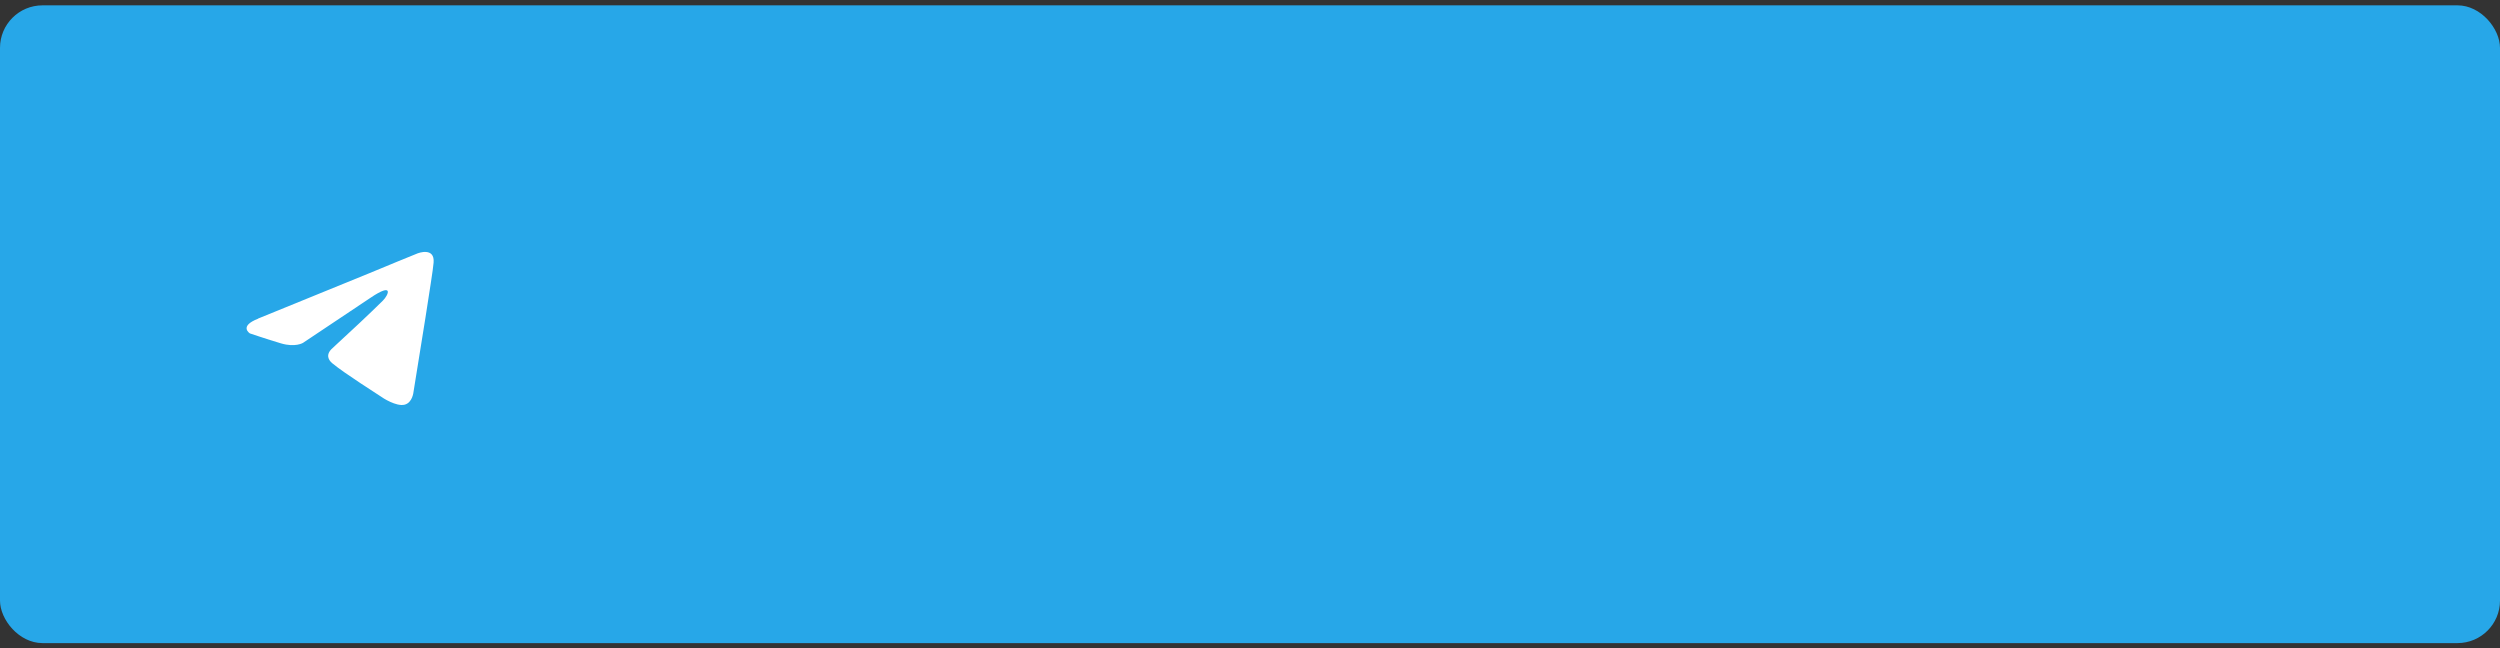 <?xml version="1.0" encoding="UTF-8"?> <svg xmlns="http://www.w3.org/2000/svg" width="320" height="83" viewBox="0 0 320 83" fill="none"><rect x="0" y="0" width="320" height="83" fill="#333333" stroke="none"/><rect y="0.684" width="320" height="81.633" rx="5.442" fill="#27A7E8"></rect><path d="M33.028 40.78L47.289 34.965C48.698 34.359 53.478 32.421 53.478 32.421C53.478 32.421 55.685 31.574 55.499 33.632C55.437 34.482 54.949 37.451 54.458 40.661L52.928 50.17C52.928 50.17 52.805 51.564 51.767 51.805C50.73 52.047 49.011 50.959 48.705 50.724C48.461 50.541 44.114 47.817 42.516 46.484C42.086 46.123 41.598 45.403 42.578 44.545C44.762 42.545 47.413 40.059 49.004 38.485C49.732 37.764 50.46 36.064 47.413 38.124L38.78 43.889C38.78 43.889 37.801 44.495 35.966 43.951C34.131 43.407 31.986 42.675 31.986 42.675C31.986 42.675 30.53 41.767 33.028 40.798V40.78Z" fill="white"></path></svg> 